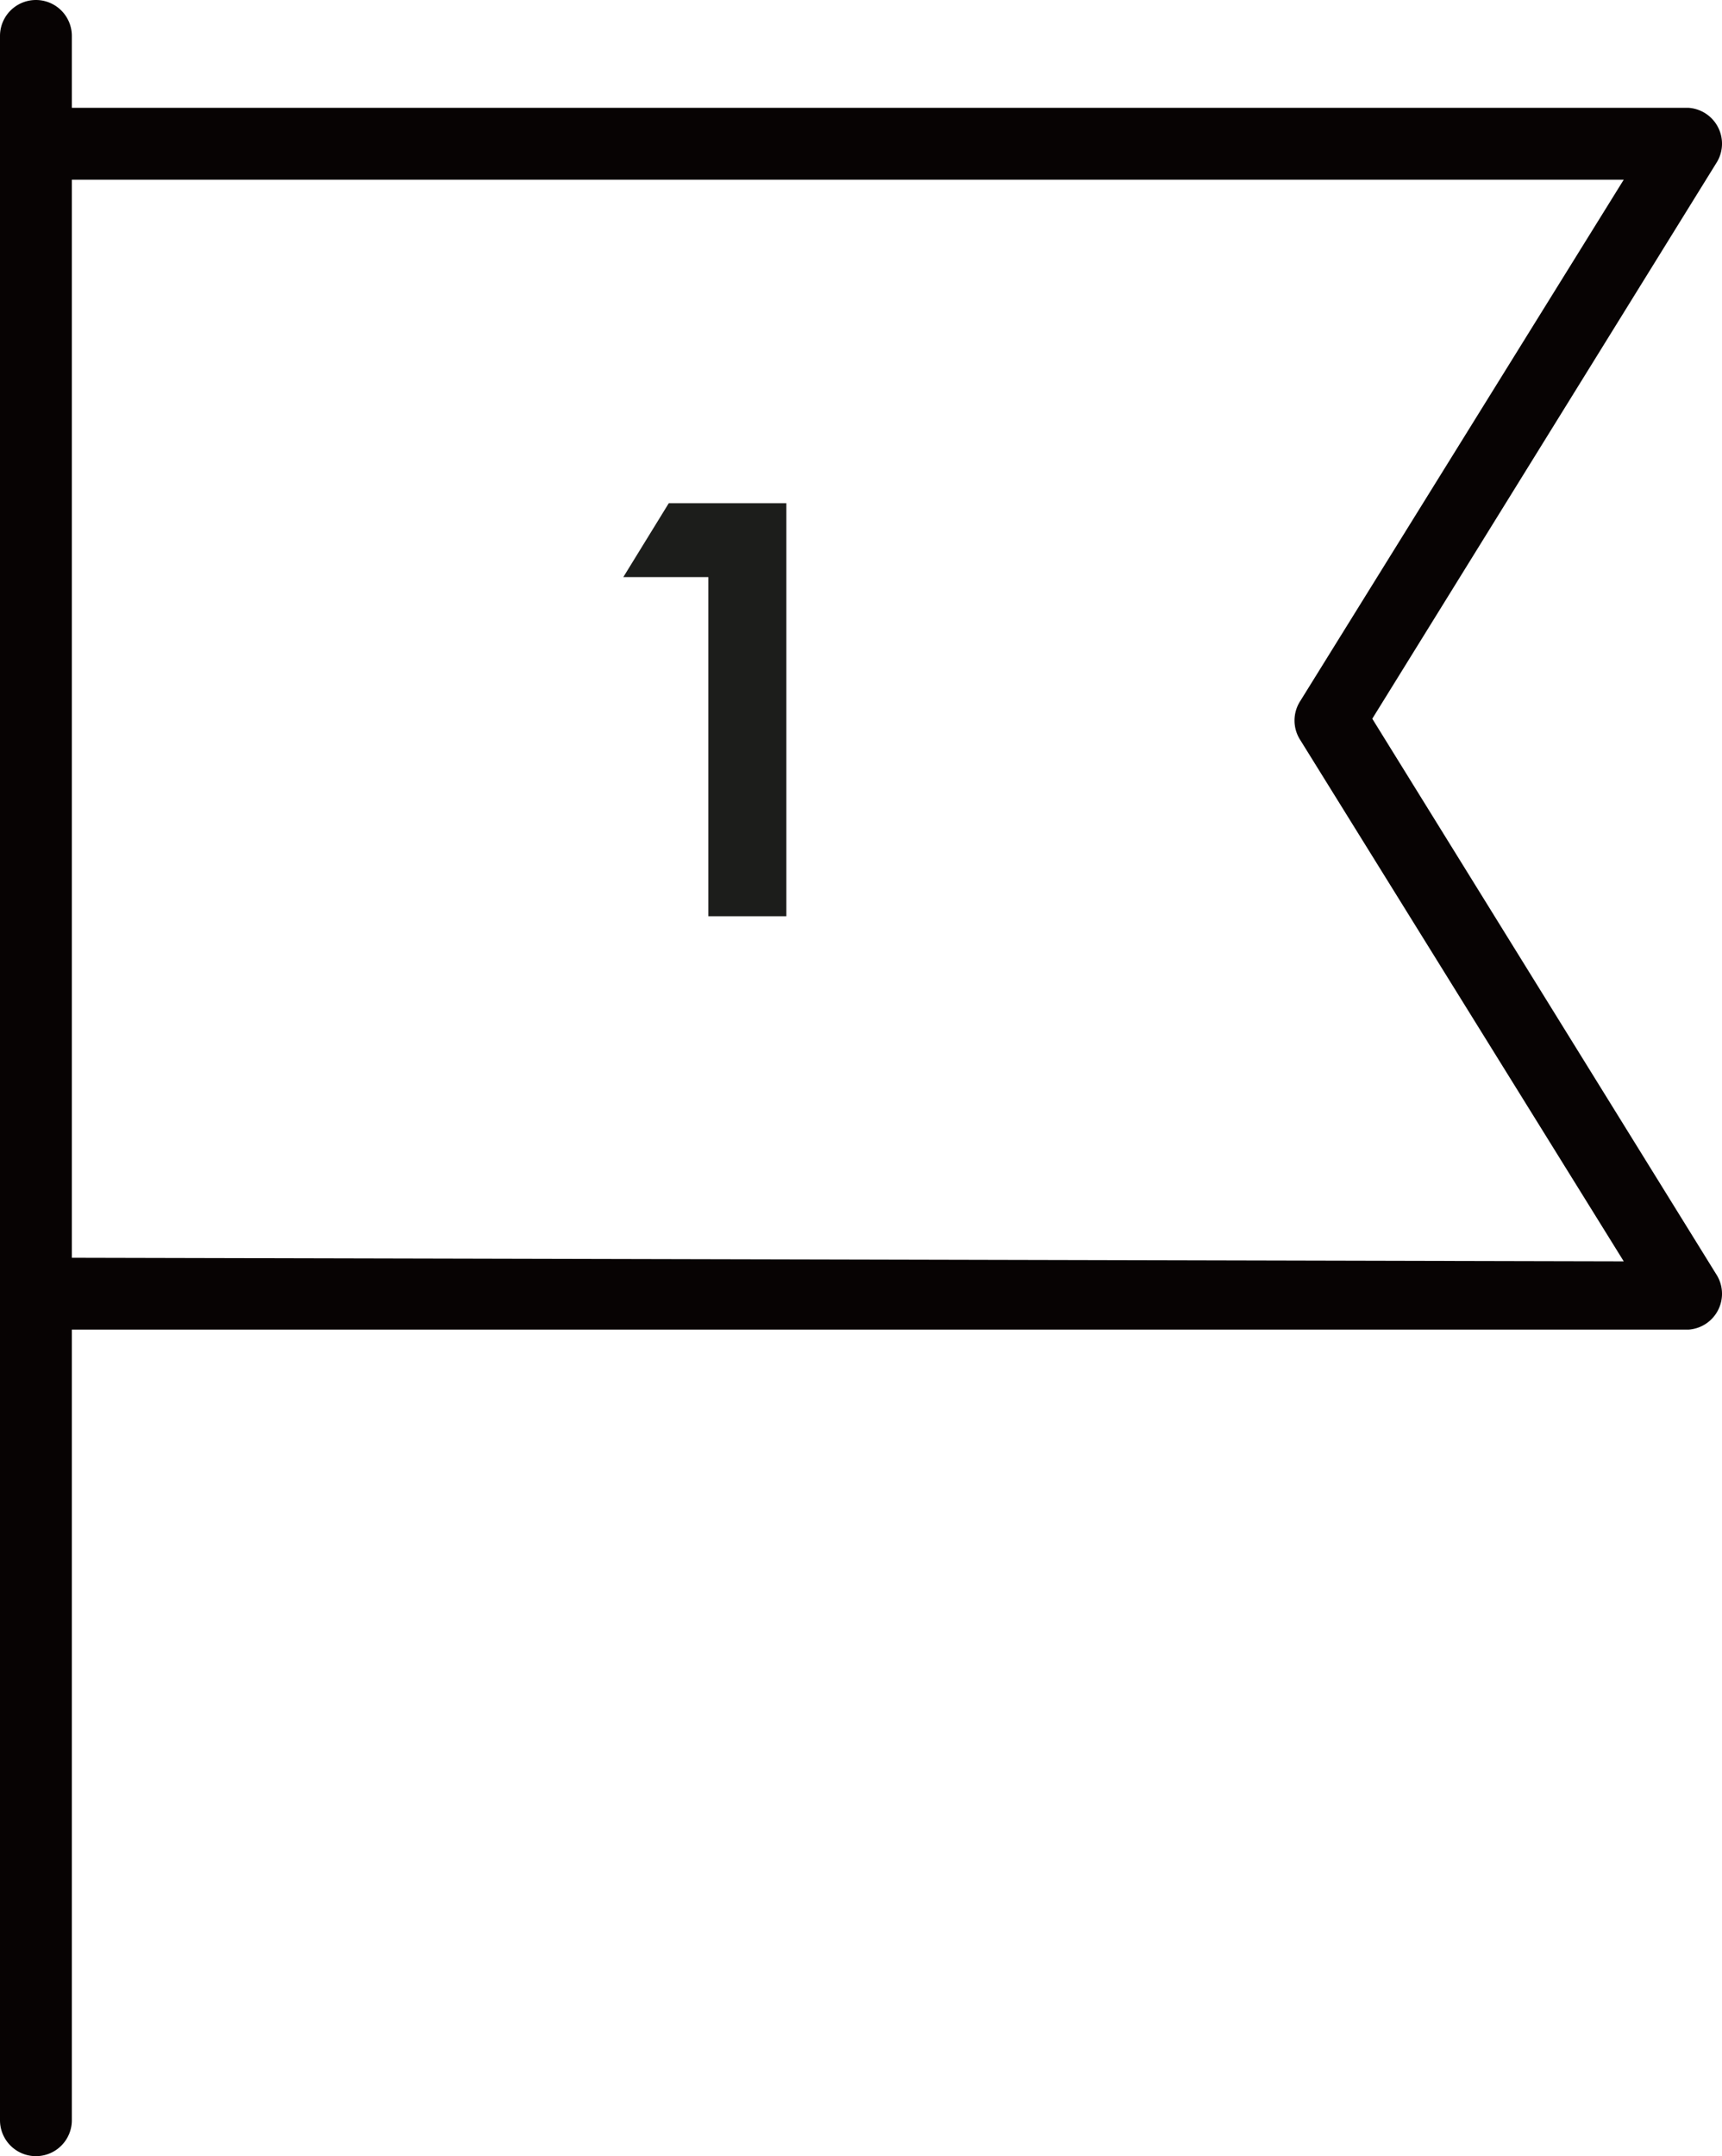 <svg xmlns="http://www.w3.org/2000/svg" width="47.935" height="60" viewBox="0 0 47.935 60">
  <g id="flag01" transform="translate(-780.001 -874.504)">
    <g id="flag" transform="translate(803.969 904.504)">
      <path id="パス_18212" data-name="パス 18212" d="M38.2,20,47.8,4.5A1,1,0,0,0,47,3H2V1A1,1,0,1,0,0,1V59a1,1,0,0,0,2,0V37H47a1,1,0,0,0,.8-1.5ZM2,35V5H45.2l-9,14.5a1,1,0,0,0,0,1.1l9,14.5Z" transform="translate(-23.968 -30)" fill="#070303"/>
    </g>
    <path id="パス_60150" data-name="パス 60150" d="M-1.848-11.492H1.426V0H-.746V-9.437H-3.113Z" transform="translate(800.465 900)" fill="#1c1d1b"/>
  </g>
</svg>
